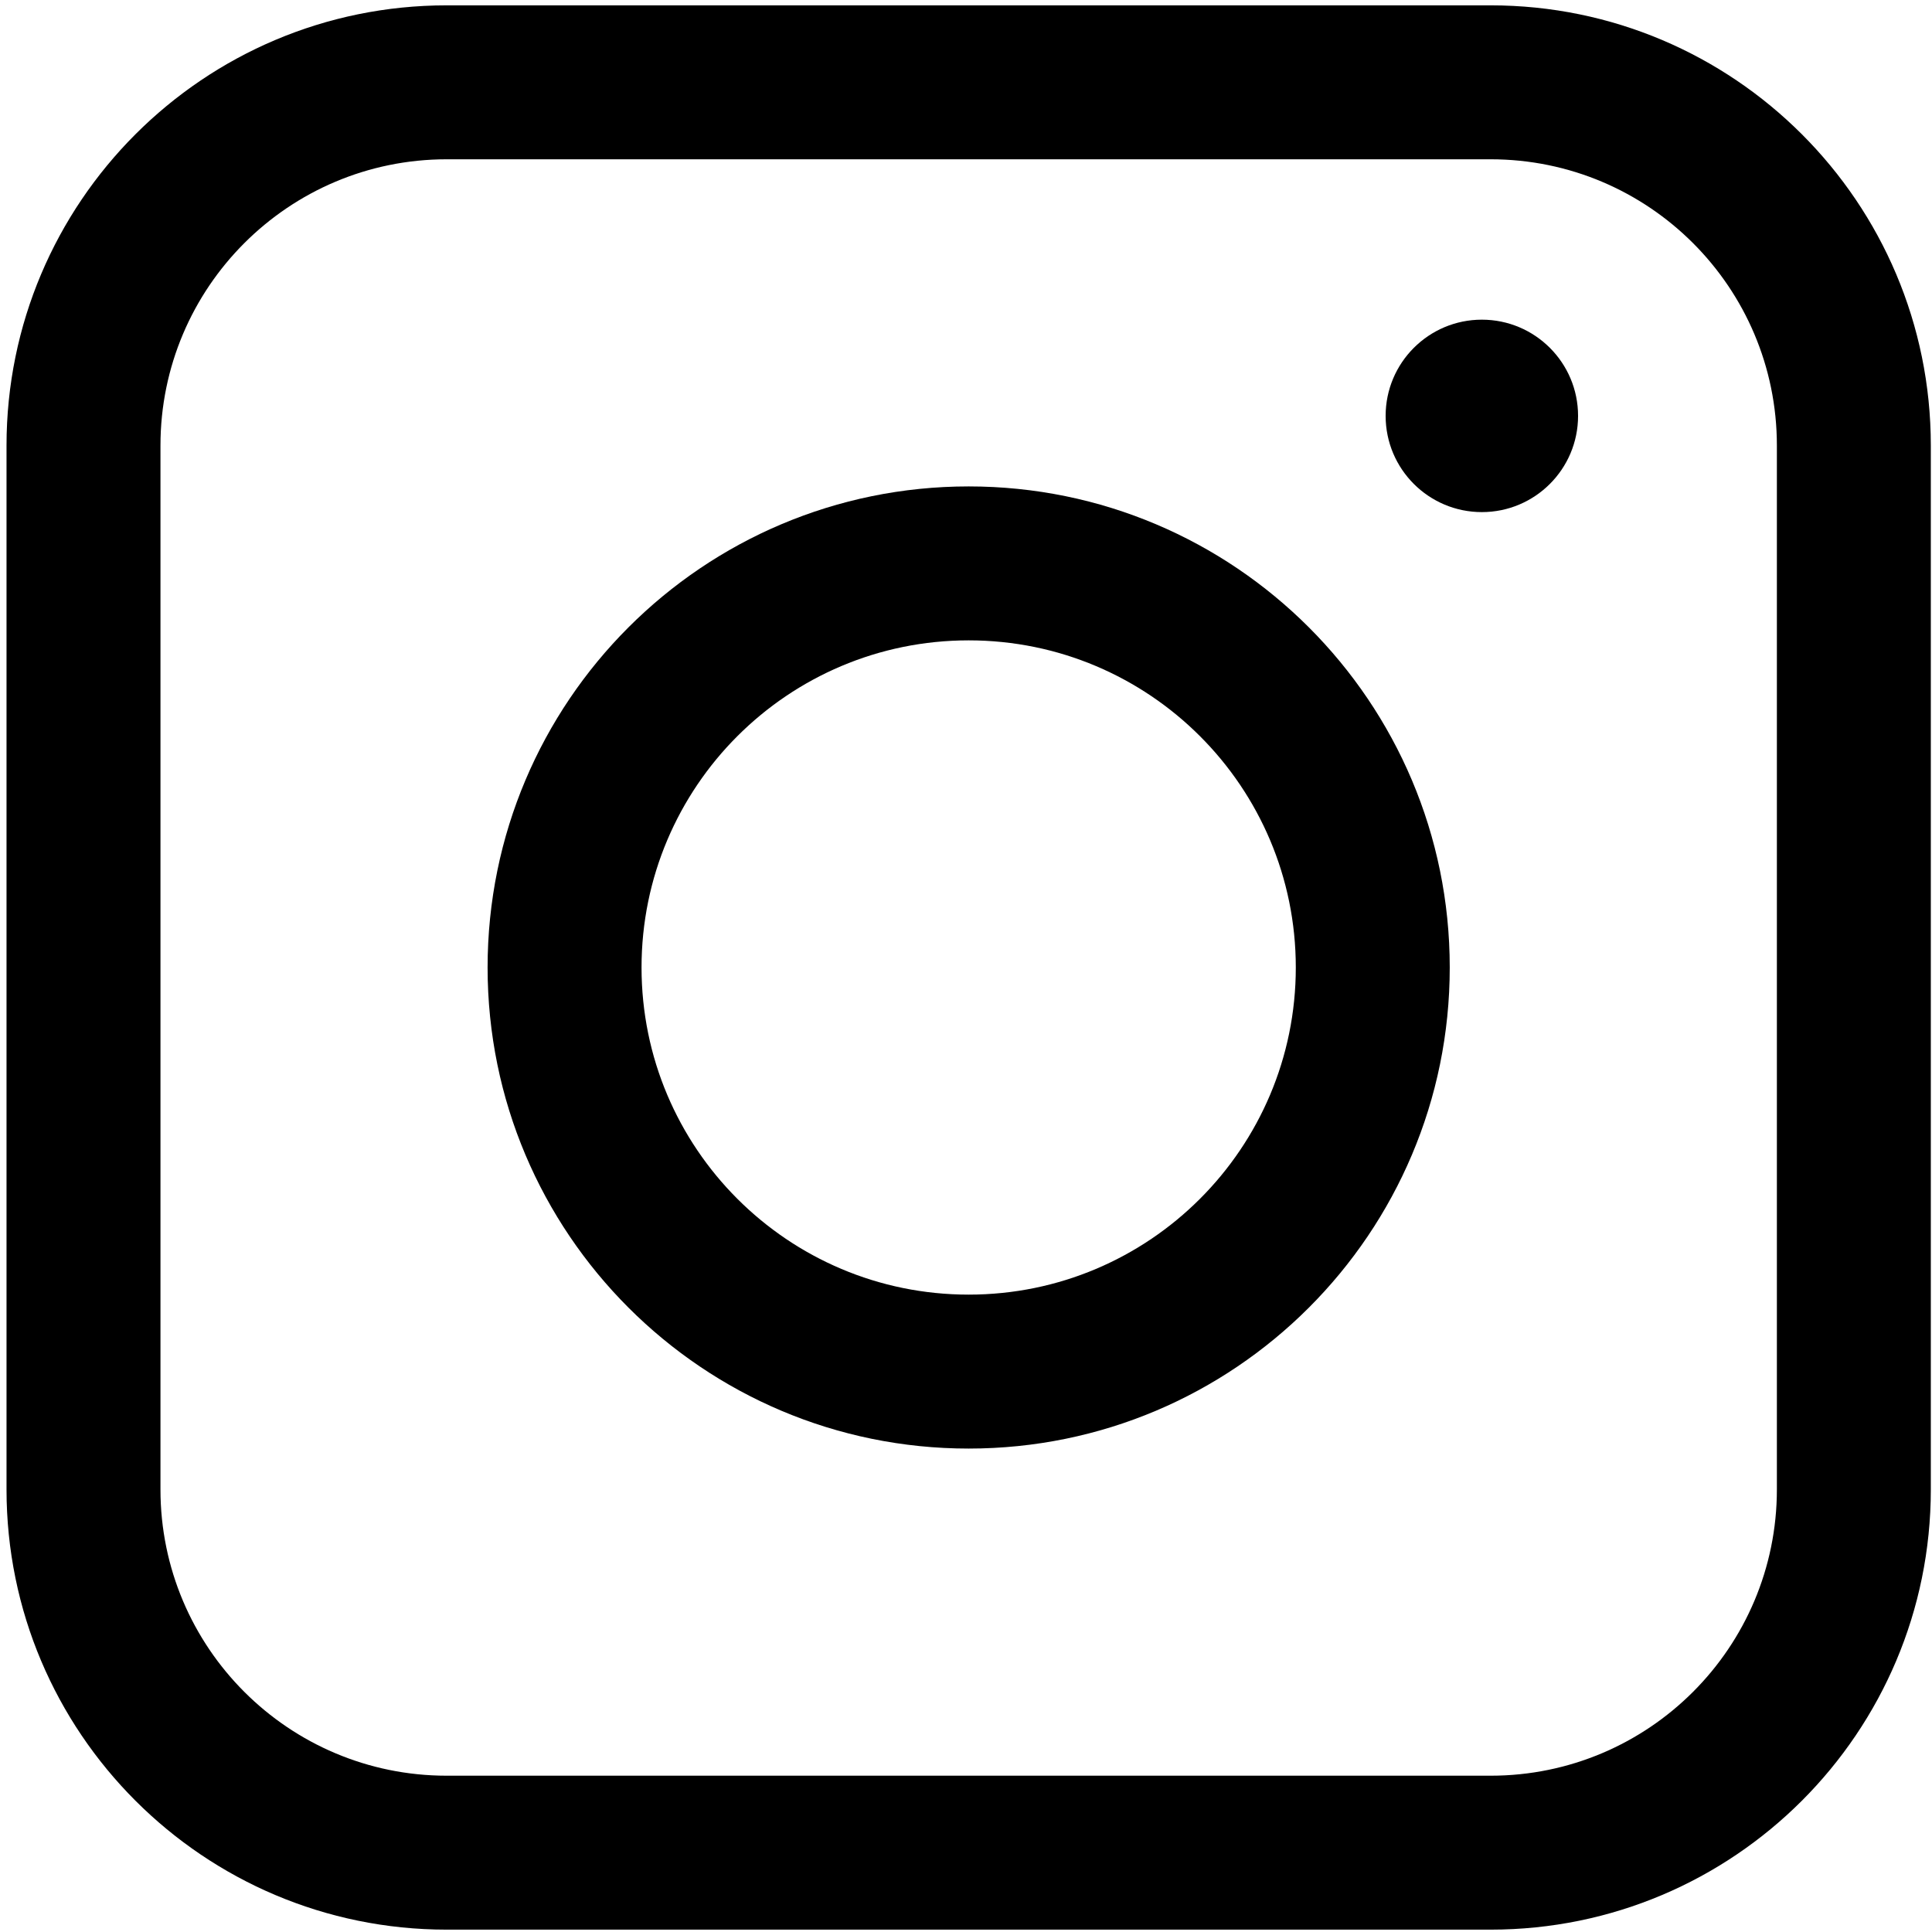 <?xml version="1.0" encoding="UTF-8" standalone="yes"?>
<!DOCTYPE svg PUBLIC "-//W3C//DTD SVG 1.1//EN" "http://www.w3.org/Graphics/SVG/1.1/DTD/svg11.dtd">

<svg width="251" height="251" viewBox="0 0 251 251" xmlns="http://www.w3.org/2000/svg" xmlns:xlink="http://www.w3.org/1999/xlink" version="1.1" baseProfile="full">
    <g transform="scale(1,-1) translate(0,-251)">
        <path d="M 58.19 21 L 193.81 21 C 214.35 21 231 37.65 231 58.19 L 231 193.81 C 231 214.35 214.35 231 193.81 231 L 58.19 231 C 37.65 231 21 214.35 21 193.81 L 21 58.19 C 21 37.65 37.65 21 58.19 21 Z M 58.19 1 C 26.605 1 1 26.605 1 58.19 L 1 193.81 C 1 225.395 26.605 251 58.19 251 L 193.81 251 C 225.395 251 251 225.395 251 193.81 L 251 58.19 C 251 26.605 225.395 1 193.81 1 L 58.19 1 Z" transform="scale(1,1) translate(-0.153,-0.694)" opacity="1"></path>
        <path d="M 106 63.5 C 106 86.972 86.972 106 63.5 106 C 40.028 106 21 86.972 21 63.5 C 21 40.028 40.028 21 63.5 21 C 86.972 21 106 40.028 106 63.5 Z M 126 63.5 C 126 28.982 98.018 1 63.5 1 C 28.982 1 1 28.982 1 63.5 C 1 98.018 28.982 126 63.5 126 C 98.018 126 126 98.018 126 63.5 Z" transform="scale(1,1) translate(62.347,61.806)" opacity="1"></path>
        <path d="M 26 13.5 C 26 20.404 20.404 26 13.5 26 C 6.596 26 1 20.404 1 13.5 C 1 6.596 6.596 1 13.5 1 C 20.404 1 26 6.596 26 13.5 Z" transform="scale(1,1) translate(179.018,183.469)" opacity="1"></path>
    </g>
</svg>